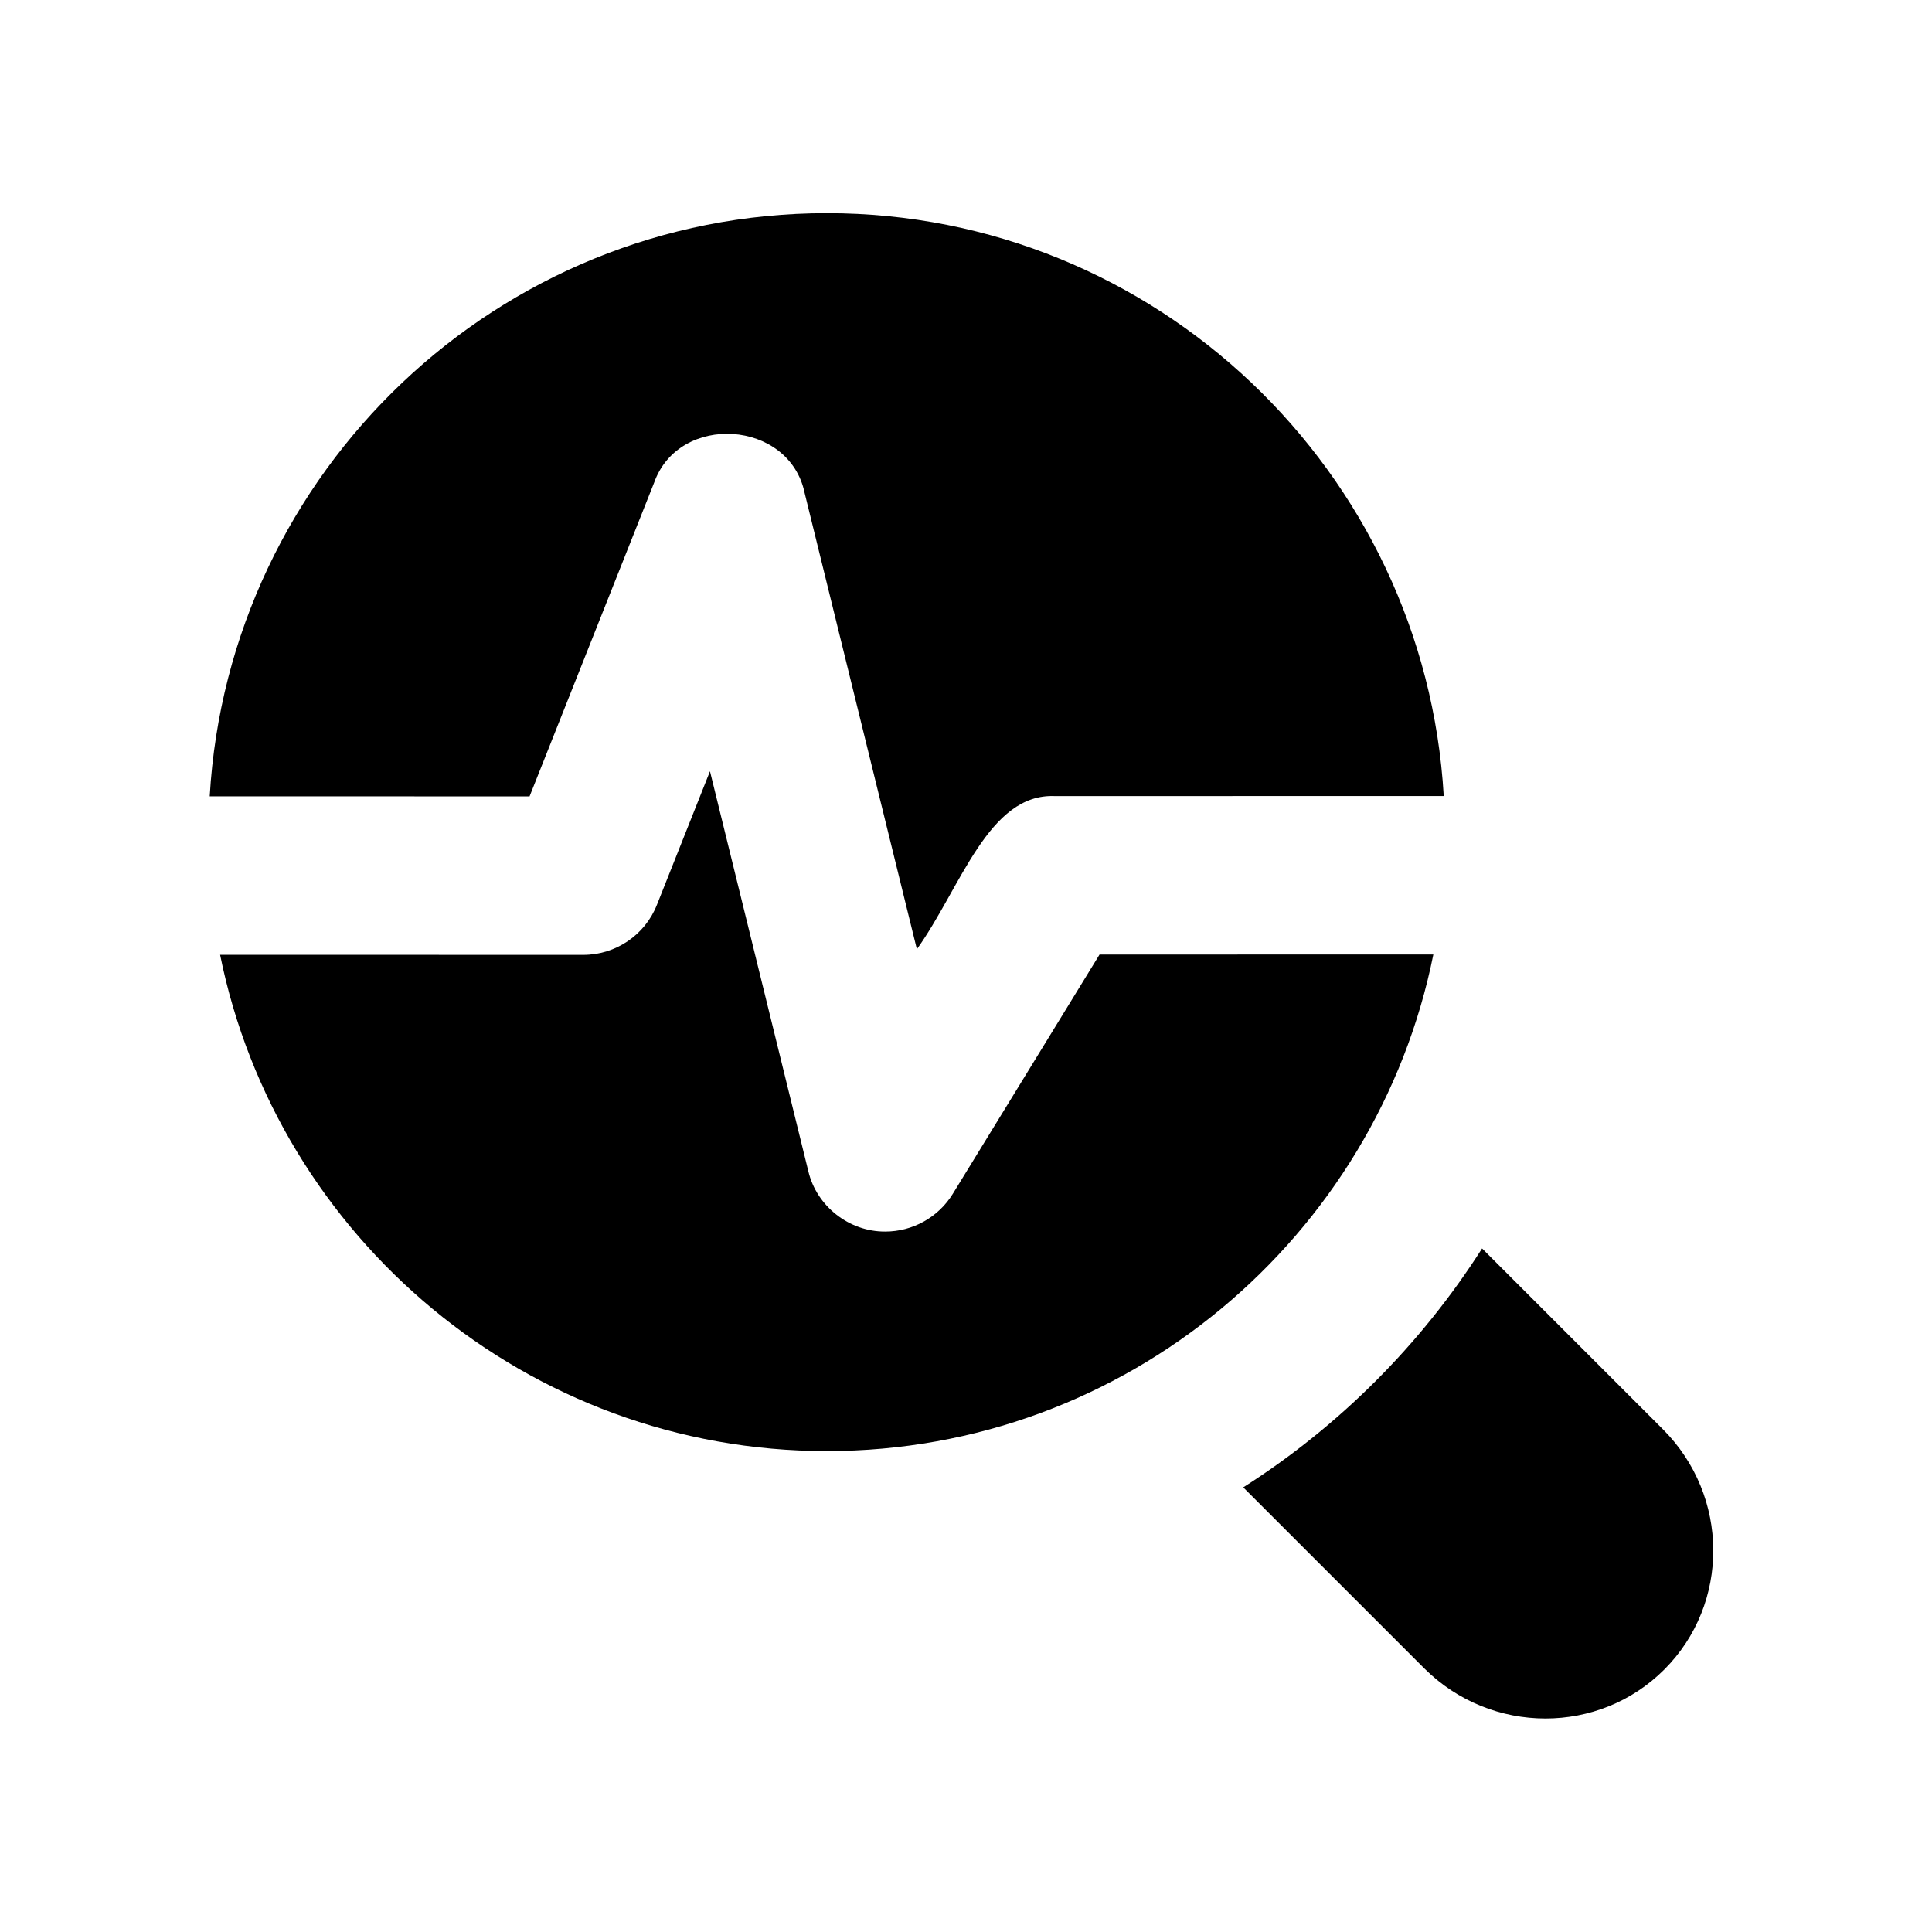 <?xml version="1.0" encoding="UTF-8"?>
<!-- Uploaded to: ICON Repo, www.iconrepo.com, Generator: ICON Repo Mixer Tools -->
<svg fill="#000000" width="800px" height="800px" version="1.1" viewBox="144 144 512 512" xmlns="http://www.w3.org/2000/svg">
 <g>
  <path d="m584.71 522.8-47.945-47.945c-16.227 25.465-37.828 47.086-63.293 63.312l47.926 47.926c8.902 8.879 20.551 13.328 32.16 13.328 11.441 0 22.84-4.324 31.488-12.973 17.445-17.445 17.297-45.992-0.336-63.648z"/>
  <path d="m317.35 271.91c6.57-18.559 35.832-16.73 39.887 2.731l29.746 120.91c11.672-16.332 18.957-41.395 36.633-40.578 0 0 68.875-0.02 102.99-0.02-4.996-85.984-76.305-154.46-163.46-154.46-87.242 0-158.59 68.52-163.57 154.54l84.762 0.02z"/>
  <path d="m523.85 396.95c-35.098 0-88.461 0.02-88.461 0.02l-38.879 63.395c-3.863 6.277-10.684 10.012-17.906 10.012-9.551 0.062-18.18-6.695-20.383-15.977l-26.07-106.01-14.066 35.414c-3.168 7.996-10.914 13.246-19.523 13.246h-0.043c-2.539-0.02-59.723 0-96.188-0.02 15.137 74.922 81.469 131.52 160.78 131.52 79.336 0.008 145.65-56.629 160.74-131.59z"/>
 </g>
</svg>